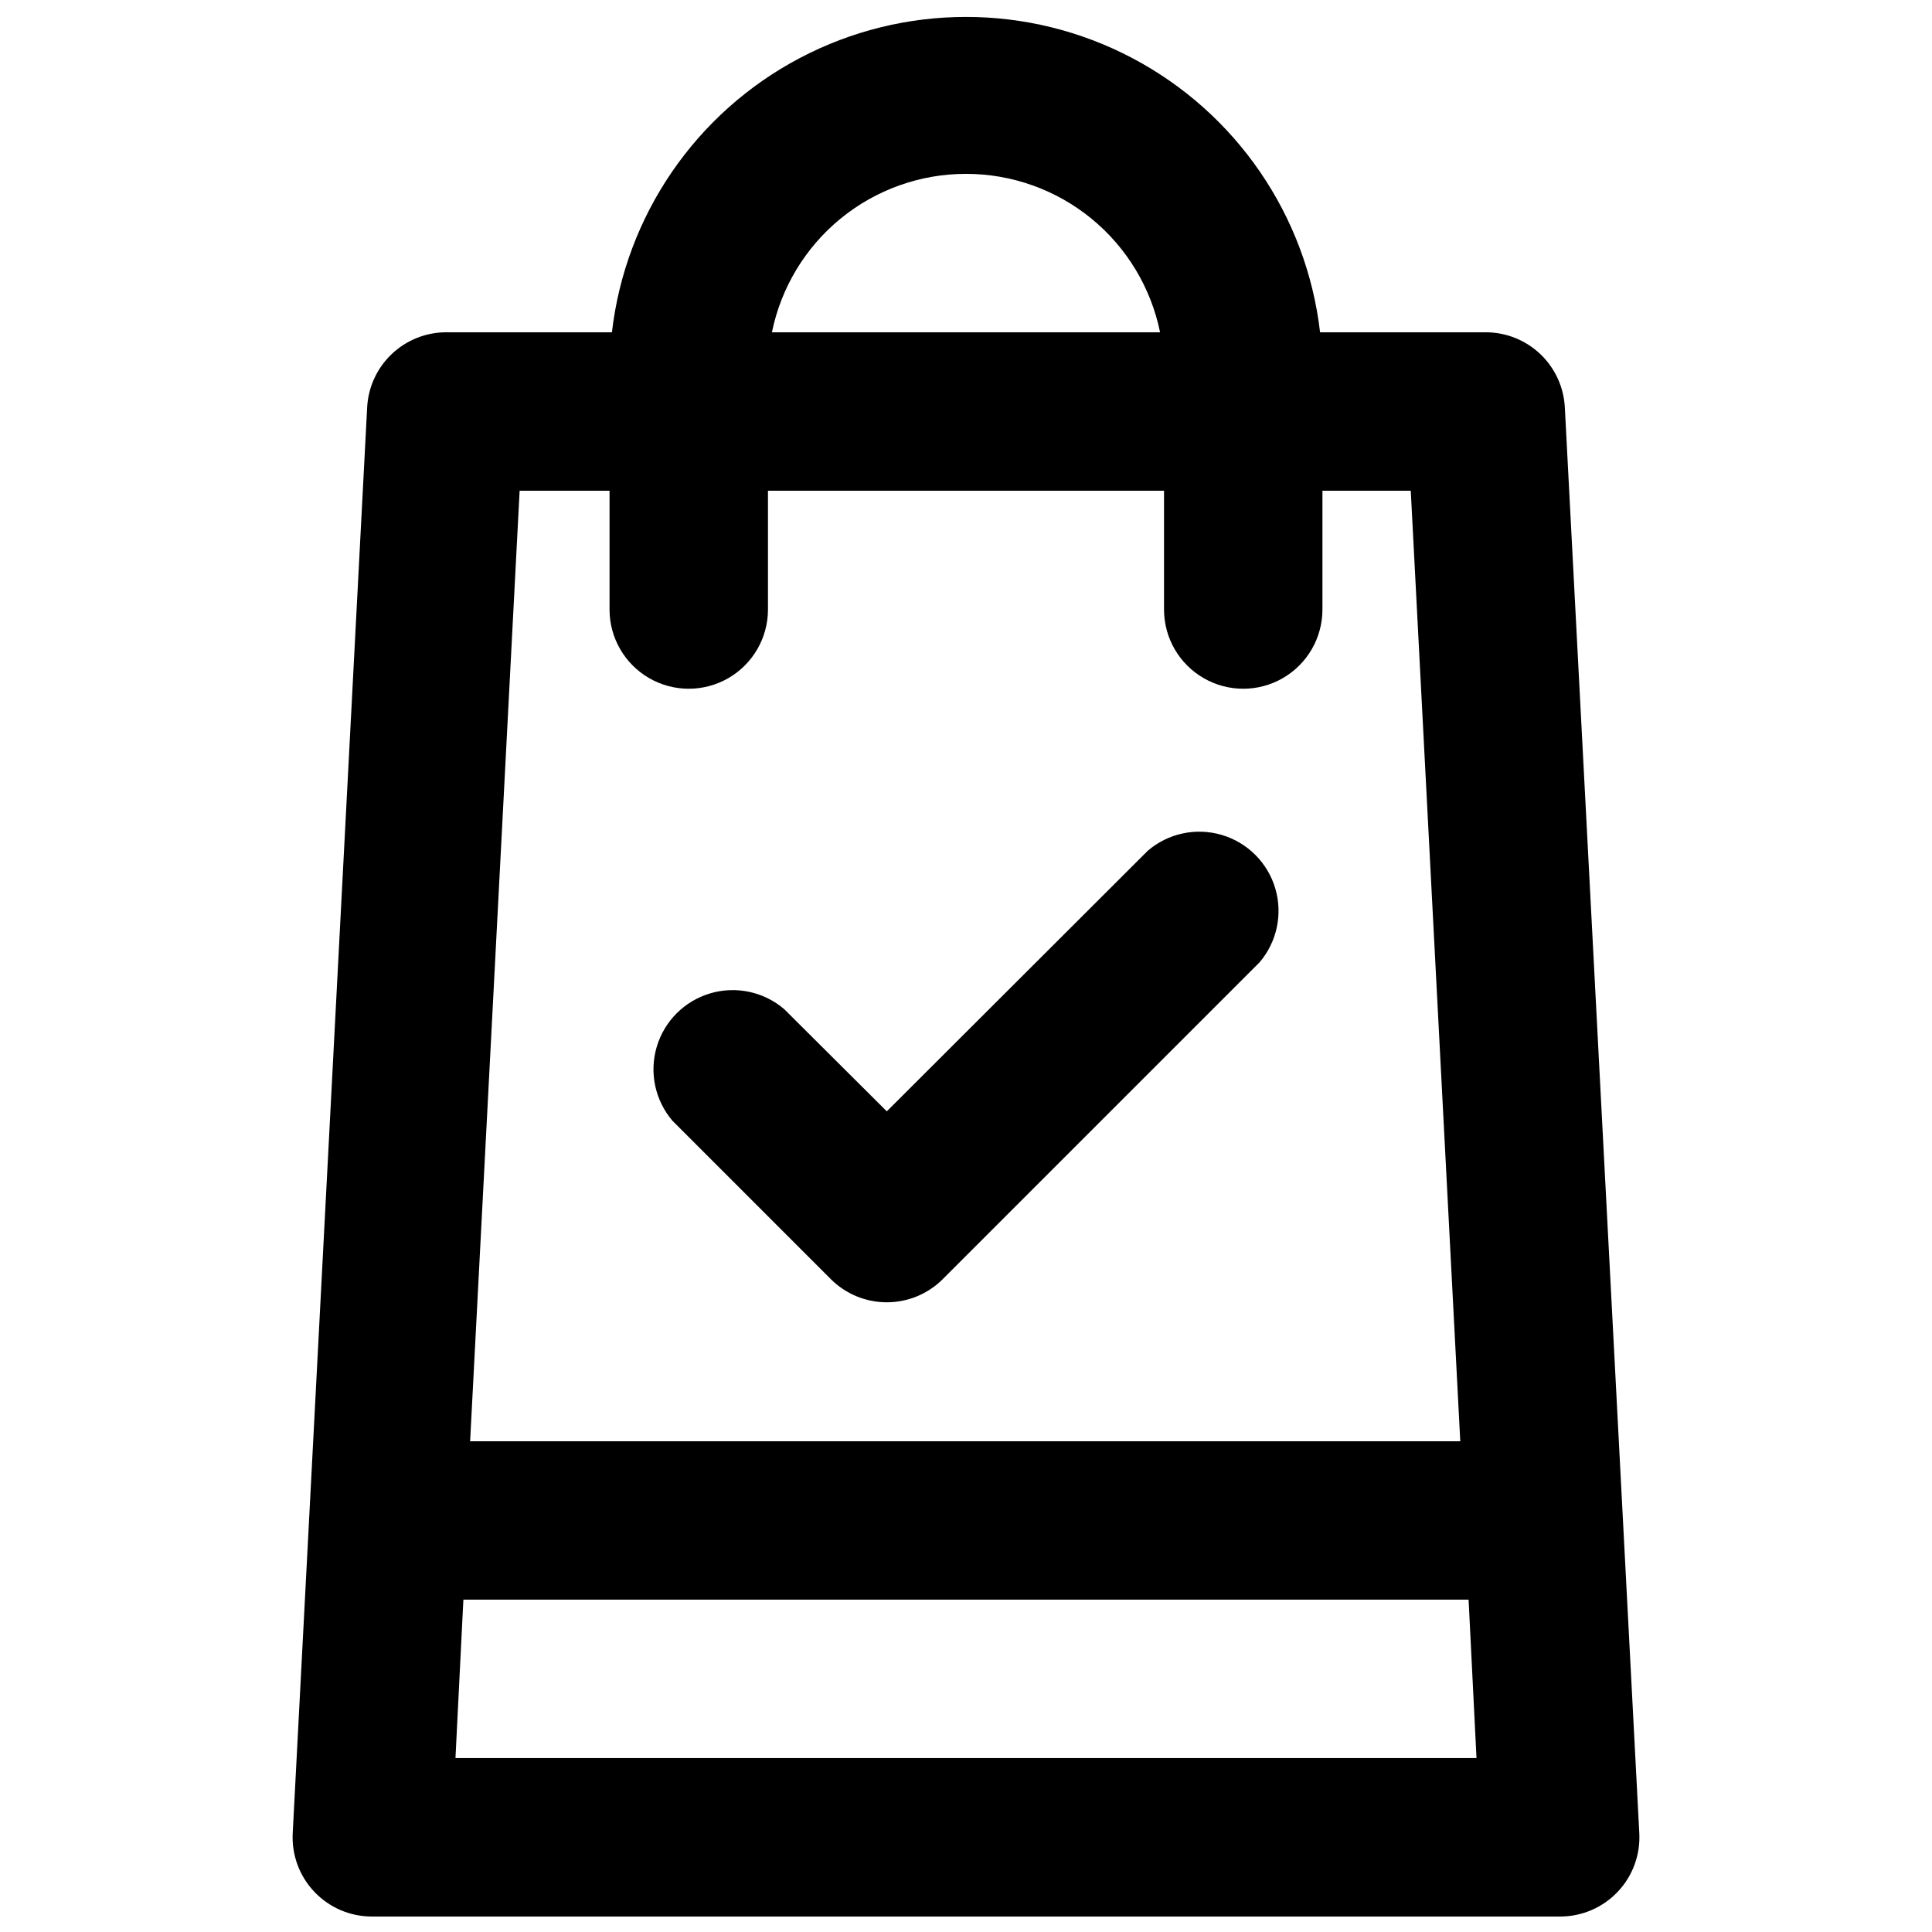 <?xml version="1.0" encoding="UTF-8"?>
<!-- The Best Svg Icon site in the world: iconSvg.co, Visit us! https://iconsvg.co -->
<svg width="800px" height="800px" version="1.1" viewBox="144 144 512 512" xmlns="http://www.w3.org/2000/svg">
 <defs>
  <clipPath id="a">
   <path d="m221 148.09h358v503.81h-358z"/>
  </clipPath>
 </defs>
 <g clip-path="url(#a)">
  <path d="m558.7 252c-0.27-5.383-2.602-10.457-6.508-14.168-3.91-3.715-9.094-5.781-14.484-5.773h-43.875c-3.59-30.957-22.219-58.148-49.785-72.676-27.57-14.531-60.527-14.531-88.094 0-27.57 14.527-46.195 41.719-49.789 72.676h-43.875c-5.391-0.008-10.574 2.059-14.484 5.773-3.906 3.711-6.238 8.785-6.508 14.168l-19.73 377.86c-0.289 5.746 1.797 11.359 5.766 15.523 3.969 4.168 9.473 6.523 15.227 6.516h314.88c5.754 0.008 11.262-2.348 15.23-6.516 3.969-4.164 6.051-9.777 5.762-15.523zm-158.7-61.926c12.098-0.004 23.824 4.176 33.195 11.824 9.375 7.652 15.812 18.305 18.234 30.16h-102.86c2.422-11.855 8.863-22.508 18.234-30.16 9.371-7.648 21.098-11.828 33.199-11.824zm-94.465 83.969v31.488c0 7.5 4 14.43 10.496 18.18 6.492 3.75 14.496 3.75 20.992 0 6.492-3.75 10.496-10.68 10.496-18.18v-31.488h104.96v31.488c0 7.5 4 14.43 10.496 18.18 6.492 3.75 14.496 3.75 20.988 0 6.496-3.75 10.496-10.68 10.496-18.18v-31.488h23.406l13.121 251.91h-262.4l13.121-251.91zm-40.832 335.87 2.098-41.984h266.39l2.098 41.984z"/>
 </g>
 <path d="m364.21 483.02c3.934 3.91 9.254 6.102 14.801 6.102 5.543 0 10.863-2.191 14.797-6.102l83.969-83.969c4.629-5.406 6.203-12.785 4.188-19.609-2.019-6.82-7.356-12.16-14.18-14.176-6.82-2.019-14.203-0.441-19.605 4.184l-69.168 69.066-27.184-27.078-0.004-0.004c-5.402-4.625-12.785-6.203-19.605-4.184-6.824 2.016-12.16 7.356-14.18 14.176-2.016 6.824-0.441 14.203 4.188 19.609z"/>
</svg>